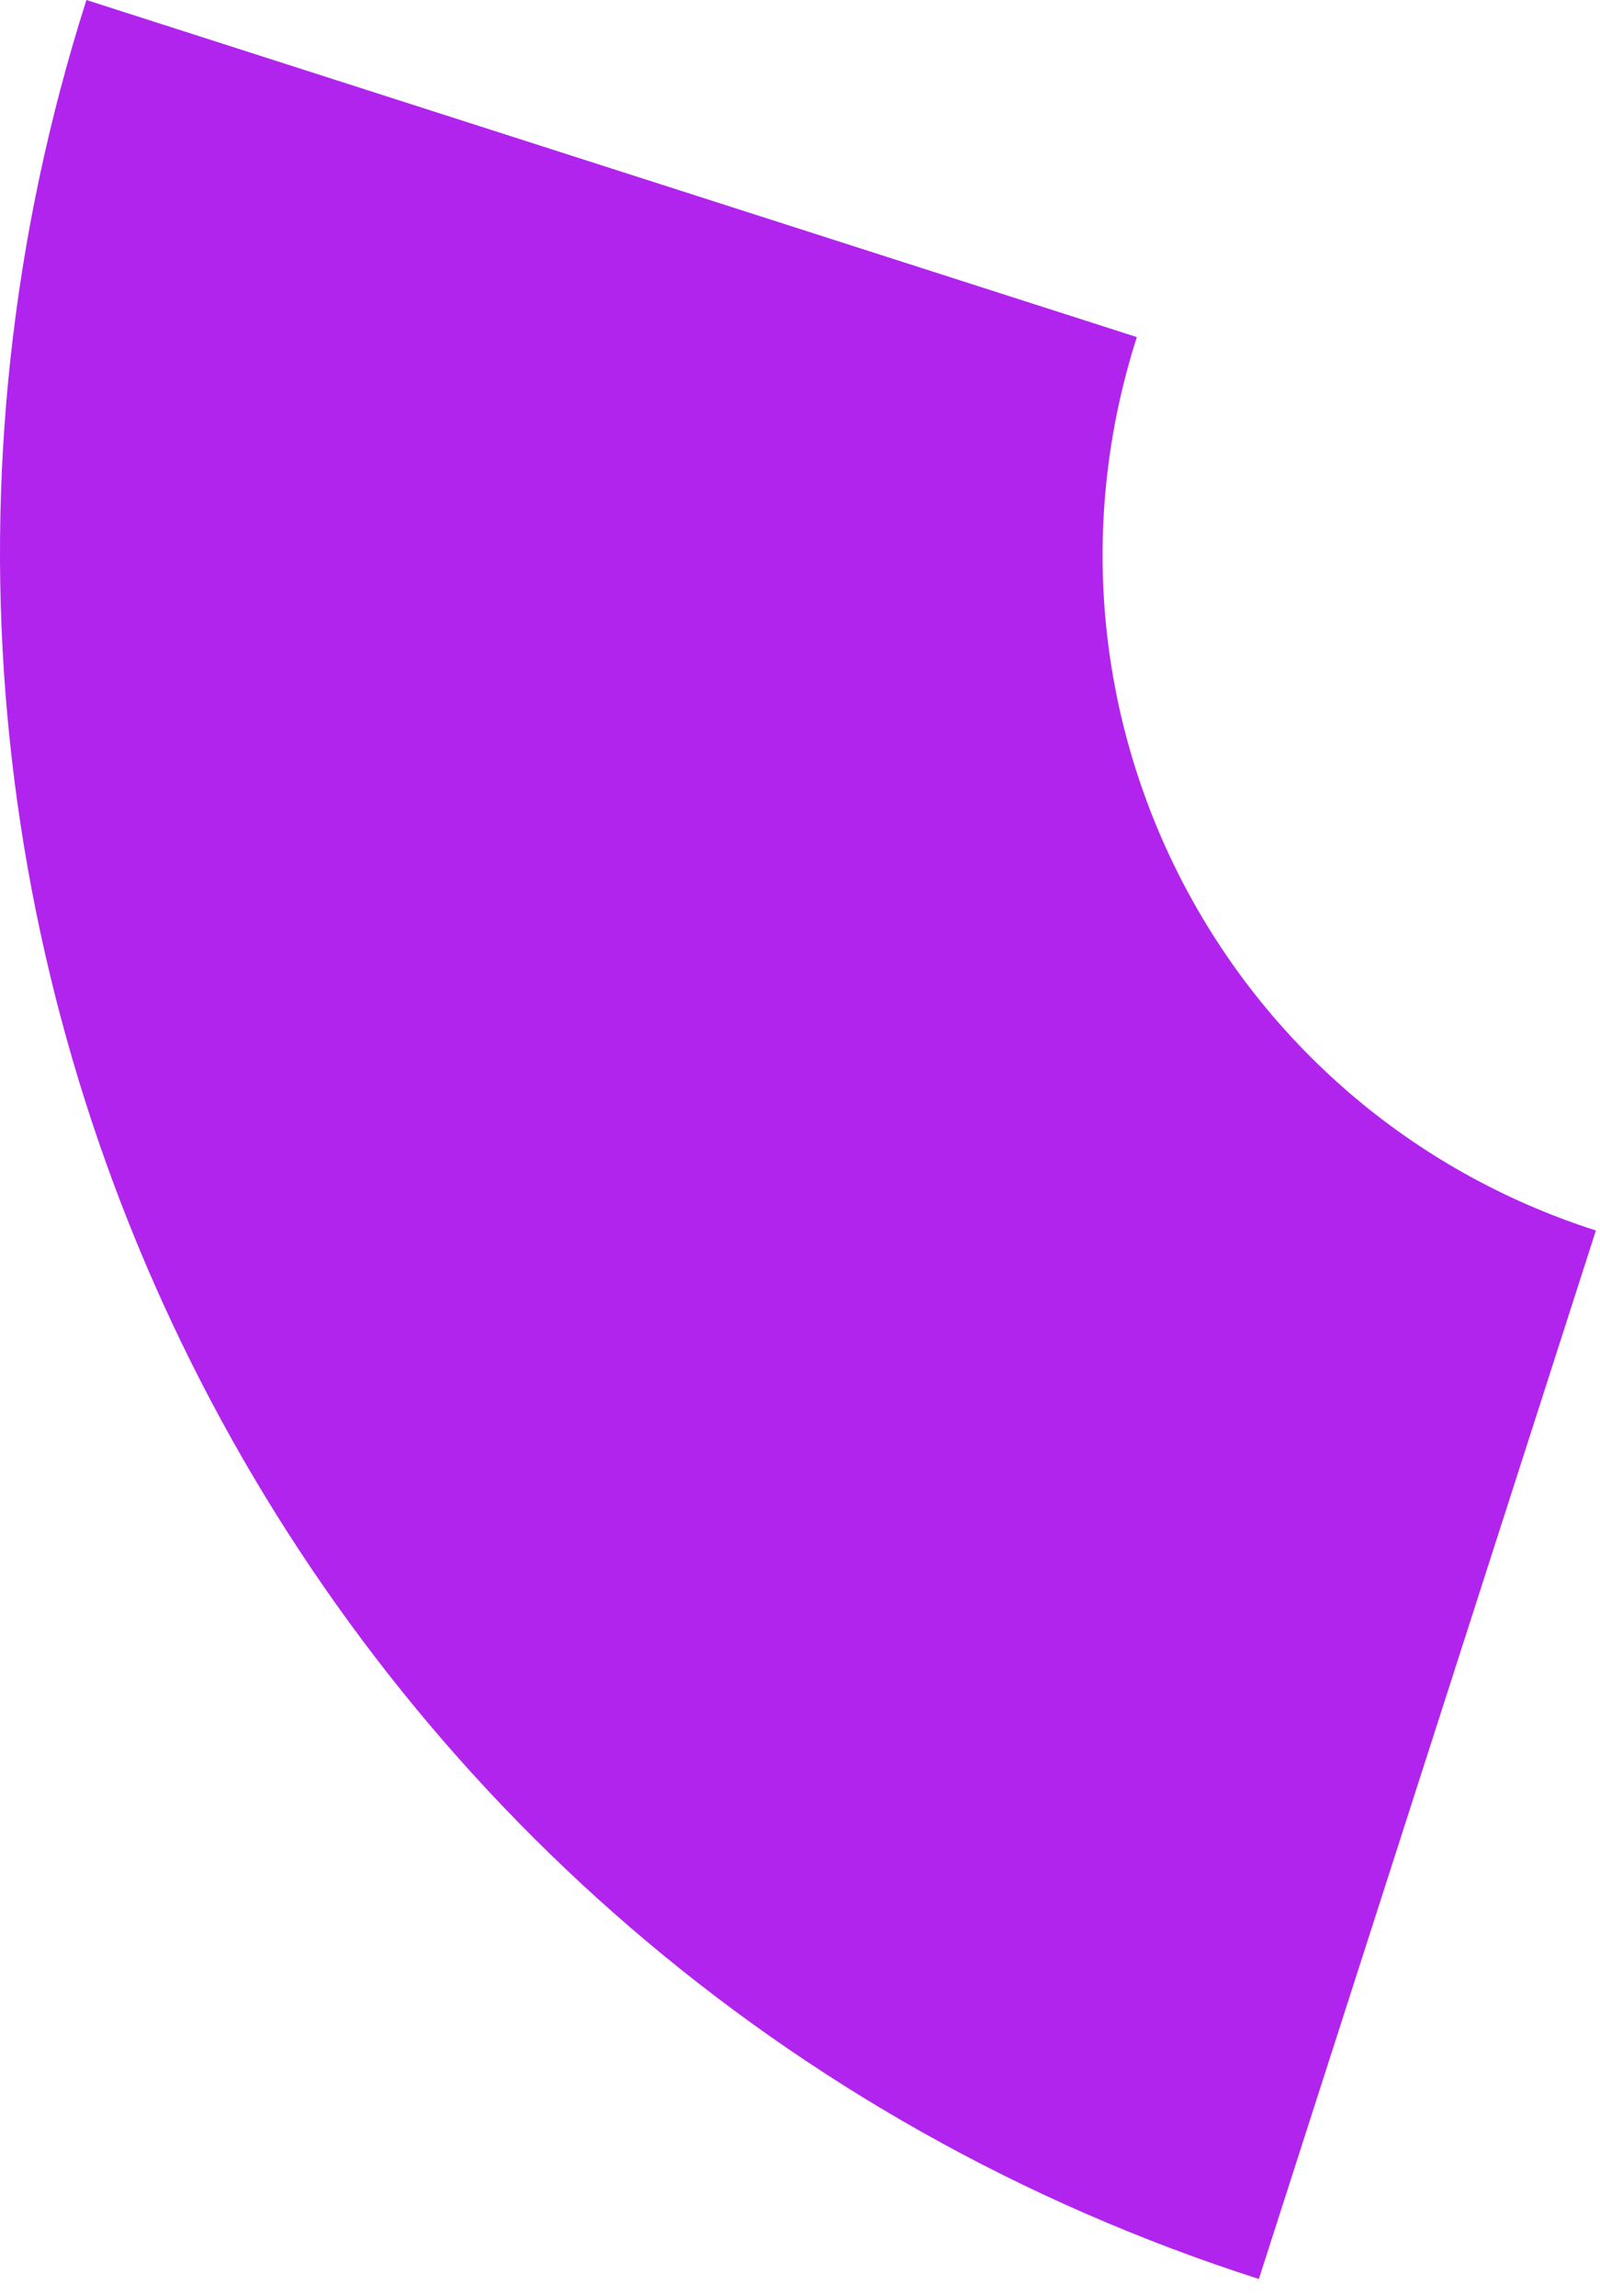 <?xml version="1.0" encoding="UTF-8"?> <svg xmlns="http://www.w3.org/2000/svg" width="92" height="132" viewBox="0 0 92 132" fill="none"> <path d="M72.384 131.024C17.572 113.428 -12.509 54.812 4.969 0L65.369 19.38C58.473 40.901 70.244 63.848 91.764 70.744L72.384 131.024Z" fill="#B124EE"></path> </svg> 